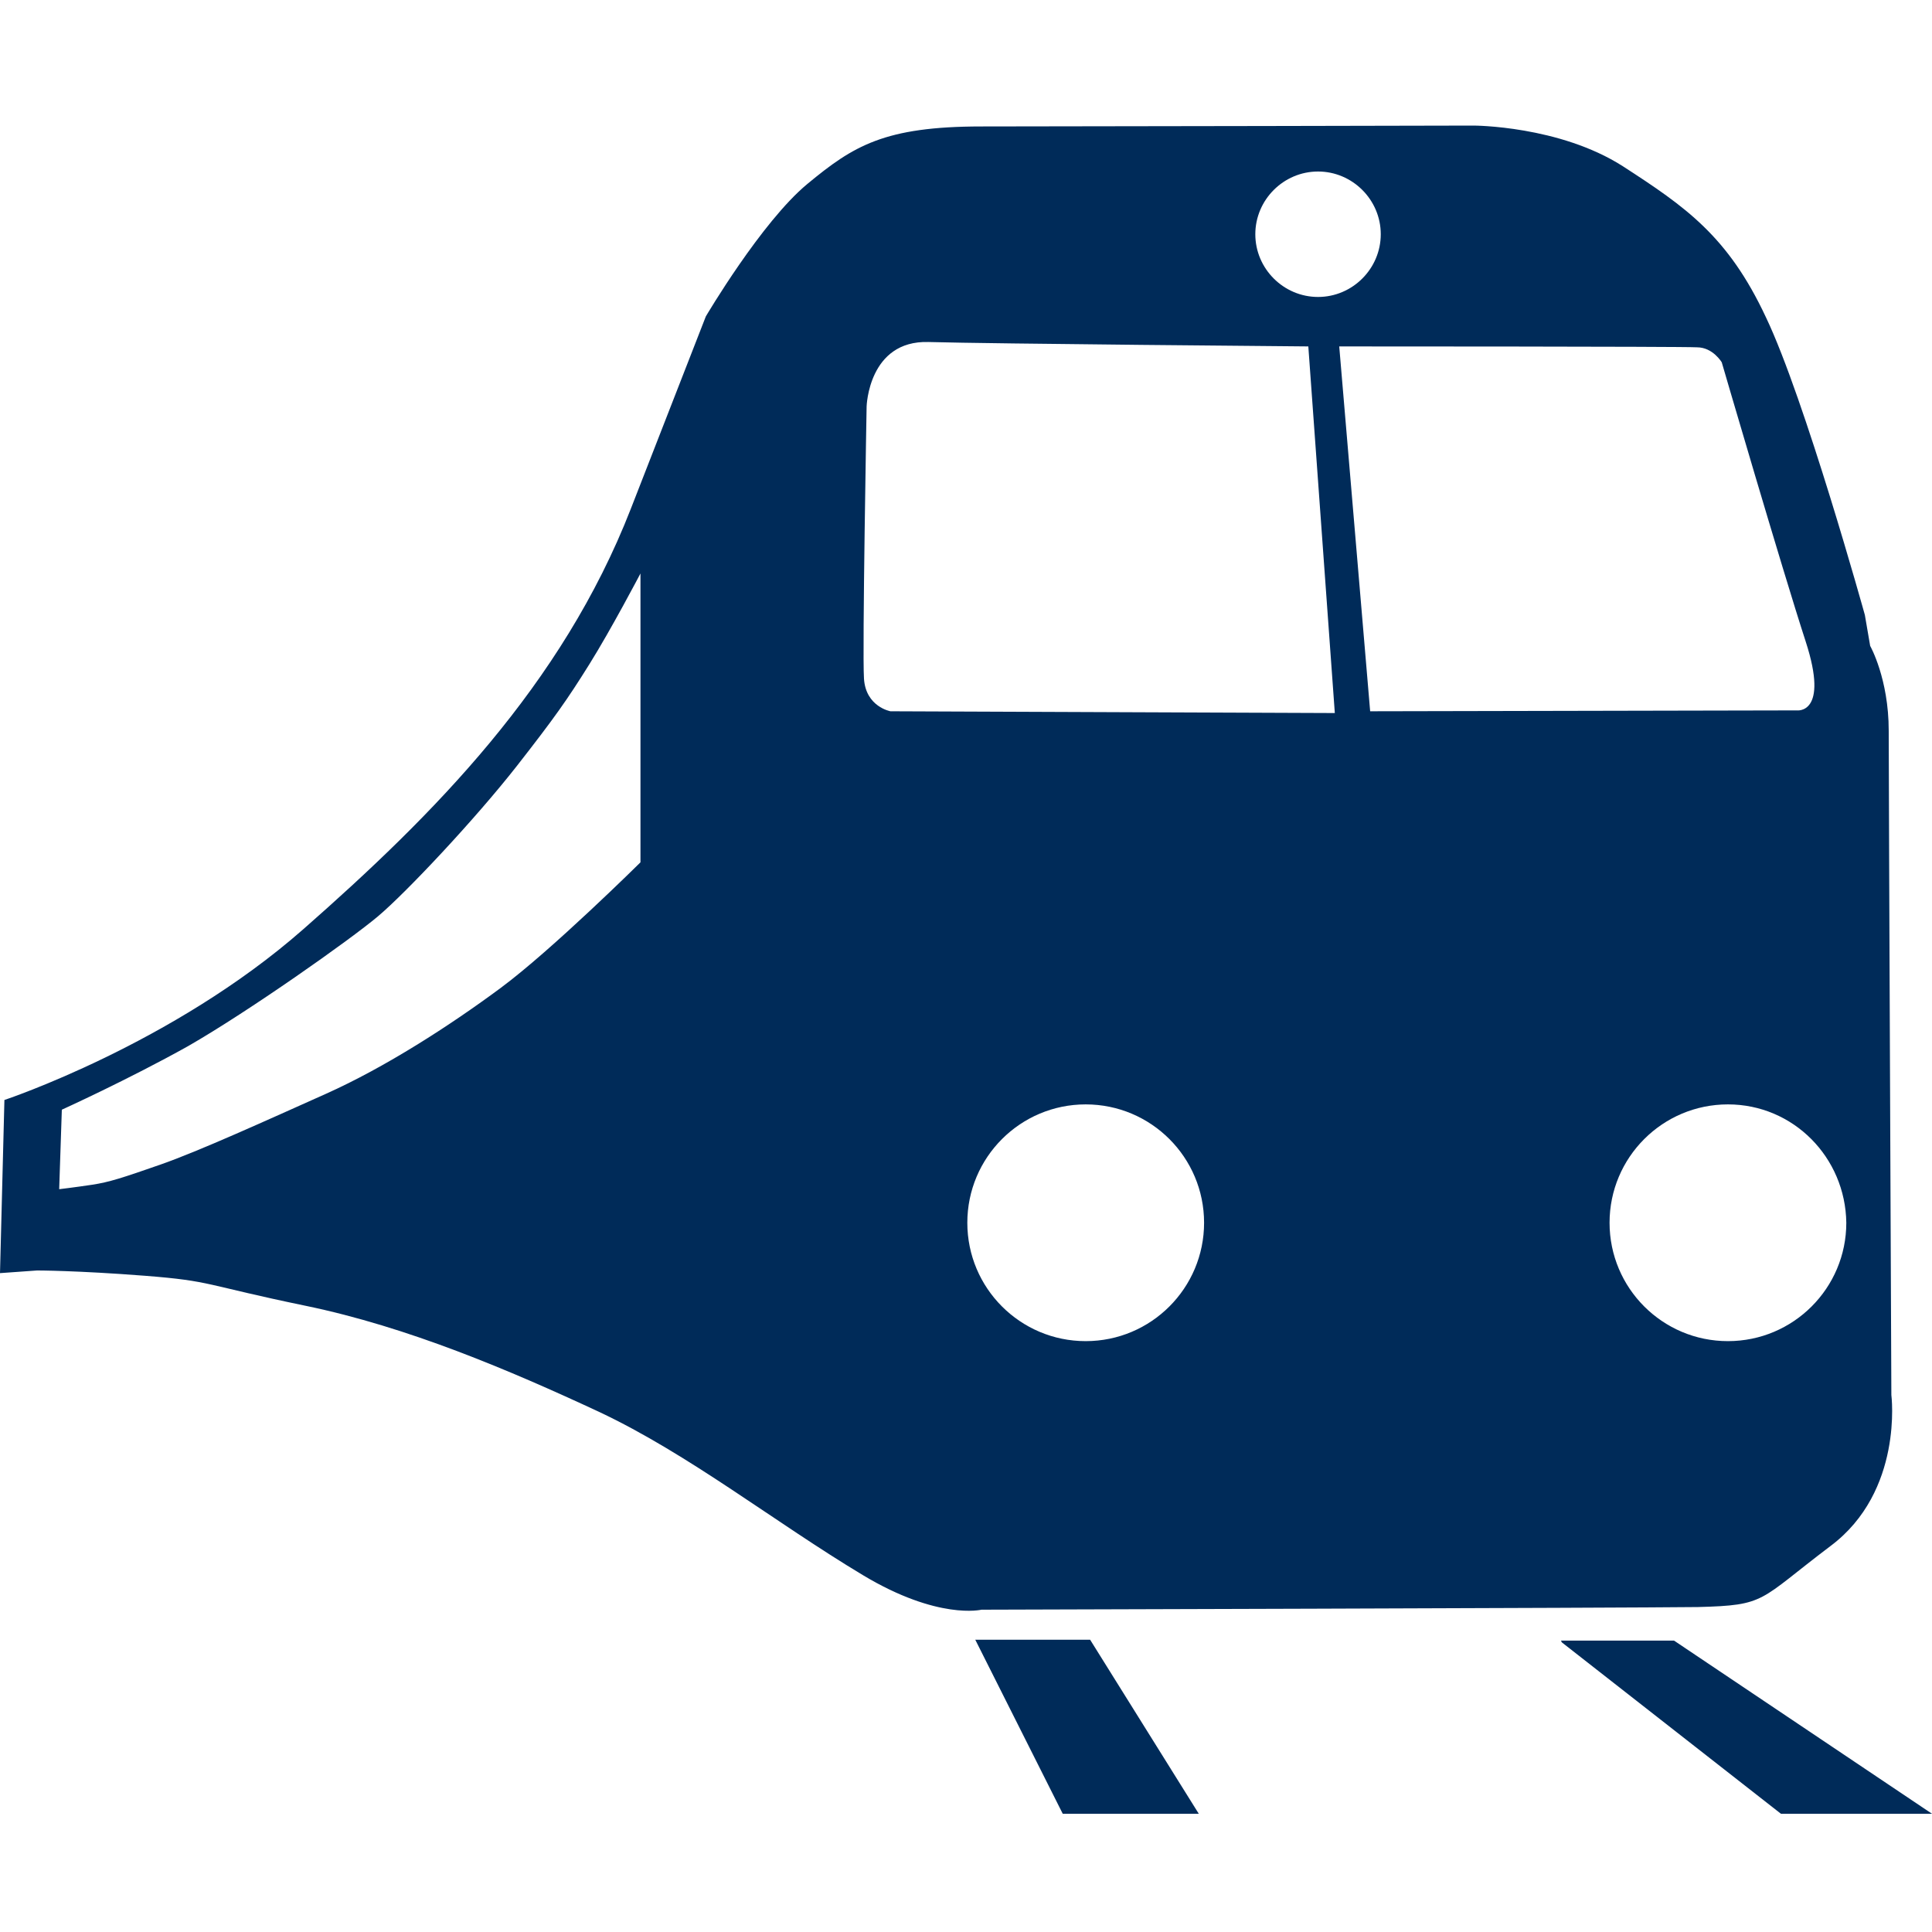<svg width="200" height="200" viewBox="0 0 200 200" fill="none" xmlns="http://www.w3.org/2000/svg">
<path d="M100.96 169.744L110.014 187.76H124.097L112.849 169.744H100.96Z" fill="#002B59"/>
<path d="M161.591 169.836H173.297L200 187.76H184.362L161.683 170.019L161.591 169.836Z" fill="#002B59"/>
<path d="M6.127 123.105C6.127 123.105 7.682 122.922 9.511 122.648C11.34 122.374 12.711 121.916 16.644 120.545C20.576 119.173 27.618 115.972 33.745 113.229C39.872 110.485 46.548 106.187 51.852 102.255C57.156 98.322 66.301 89.269 66.301 89.269V59.365C66.301 59.365 63.283 65.126 60.997 68.784C58.711 72.442 57.43 74.271 53.498 79.301C49.2 84.788 42.067 92.378 39.14 94.847C36.214 97.316 25.697 104.724 19.479 108.29C13.26 111.765 6.401 114.875 6.401 114.875L6.127 123.105ZM138.637 35.862L141.838 73.631L186.008 73.54C186.008 73.54 189.392 73.997 186.923 66.406C184.454 58.816 178.235 37.508 178.235 37.508C178.235 37.508 177.321 35.954 175.674 35.954C174.028 35.862 138.637 35.862 138.637 35.862ZM135.437 35.862C135.437 35.862 102.423 35.588 96.113 35.405C89.895 35.222 89.712 42.081 89.712 42.081C89.712 42.081 89.255 67.412 89.438 70.247C89.621 73.174 92.181 73.631 92.181 73.631L138.18 73.814L135.437 35.862ZM178.875 114.326C172.108 114.326 166.621 119.813 166.621 126.58C166.621 133.348 172.108 138.834 178.875 138.834C185.642 138.834 191.129 133.348 191.129 126.58C191.038 119.813 185.642 114.326 178.875 114.326ZM112.391 114.326C105.624 114.326 100.137 119.813 100.137 126.58C100.137 133.348 105.624 138.834 112.391 138.834C119.159 138.834 124.646 133.348 124.646 126.58C124.646 119.813 119.159 114.326 112.391 114.326ZM136.443 17.755C132.876 17.755 129.95 20.682 129.95 24.248C129.95 27.815 132.876 30.741 136.443 30.741C140.009 30.741 142.936 27.815 142.936 24.248C142.936 20.682 140.009 17.755 136.443 17.755ZM0 131.793L0.457 113.869C0.457 113.869 17.833 108.107 31.367 96.219C44.902 84.331 58.162 70.979 65.295 52.689C72.428 34.399 73.068 32.753 73.068 32.753C73.068 32.753 78.829 22.968 83.585 19.036C88.34 15.103 91.541 13.091 101.6 13.091C111.66 13.091 152.538 13 152.538 13C152.538 13 161.408 13 167.993 17.207C174.486 21.413 178.875 24.431 182.808 32.844C186.831 41.258 193.05 63.663 193.05 63.663L193.599 66.864C193.599 66.864 195.519 70.247 195.519 75.643C195.519 81.038 195.793 144.413 195.793 144.413C195.793 144.413 197.074 154.381 189.483 160.051C181.984 165.721 182.899 166.178 175.766 166.361C168.633 166.452 101.6 166.635 101.6 166.635C101.6 166.635 97.119 167.733 89.346 163.069C80.201 157.582 71.331 150.54 62.003 146.15C52.766 141.852 42.25 137.371 31.642 135.176C21.033 132.982 22.039 132.616 14.998 132.067C7.956 131.519 3.841 131.519 3.841 131.519L0 131.793Z" fill="#002B59"/>
</svg>
